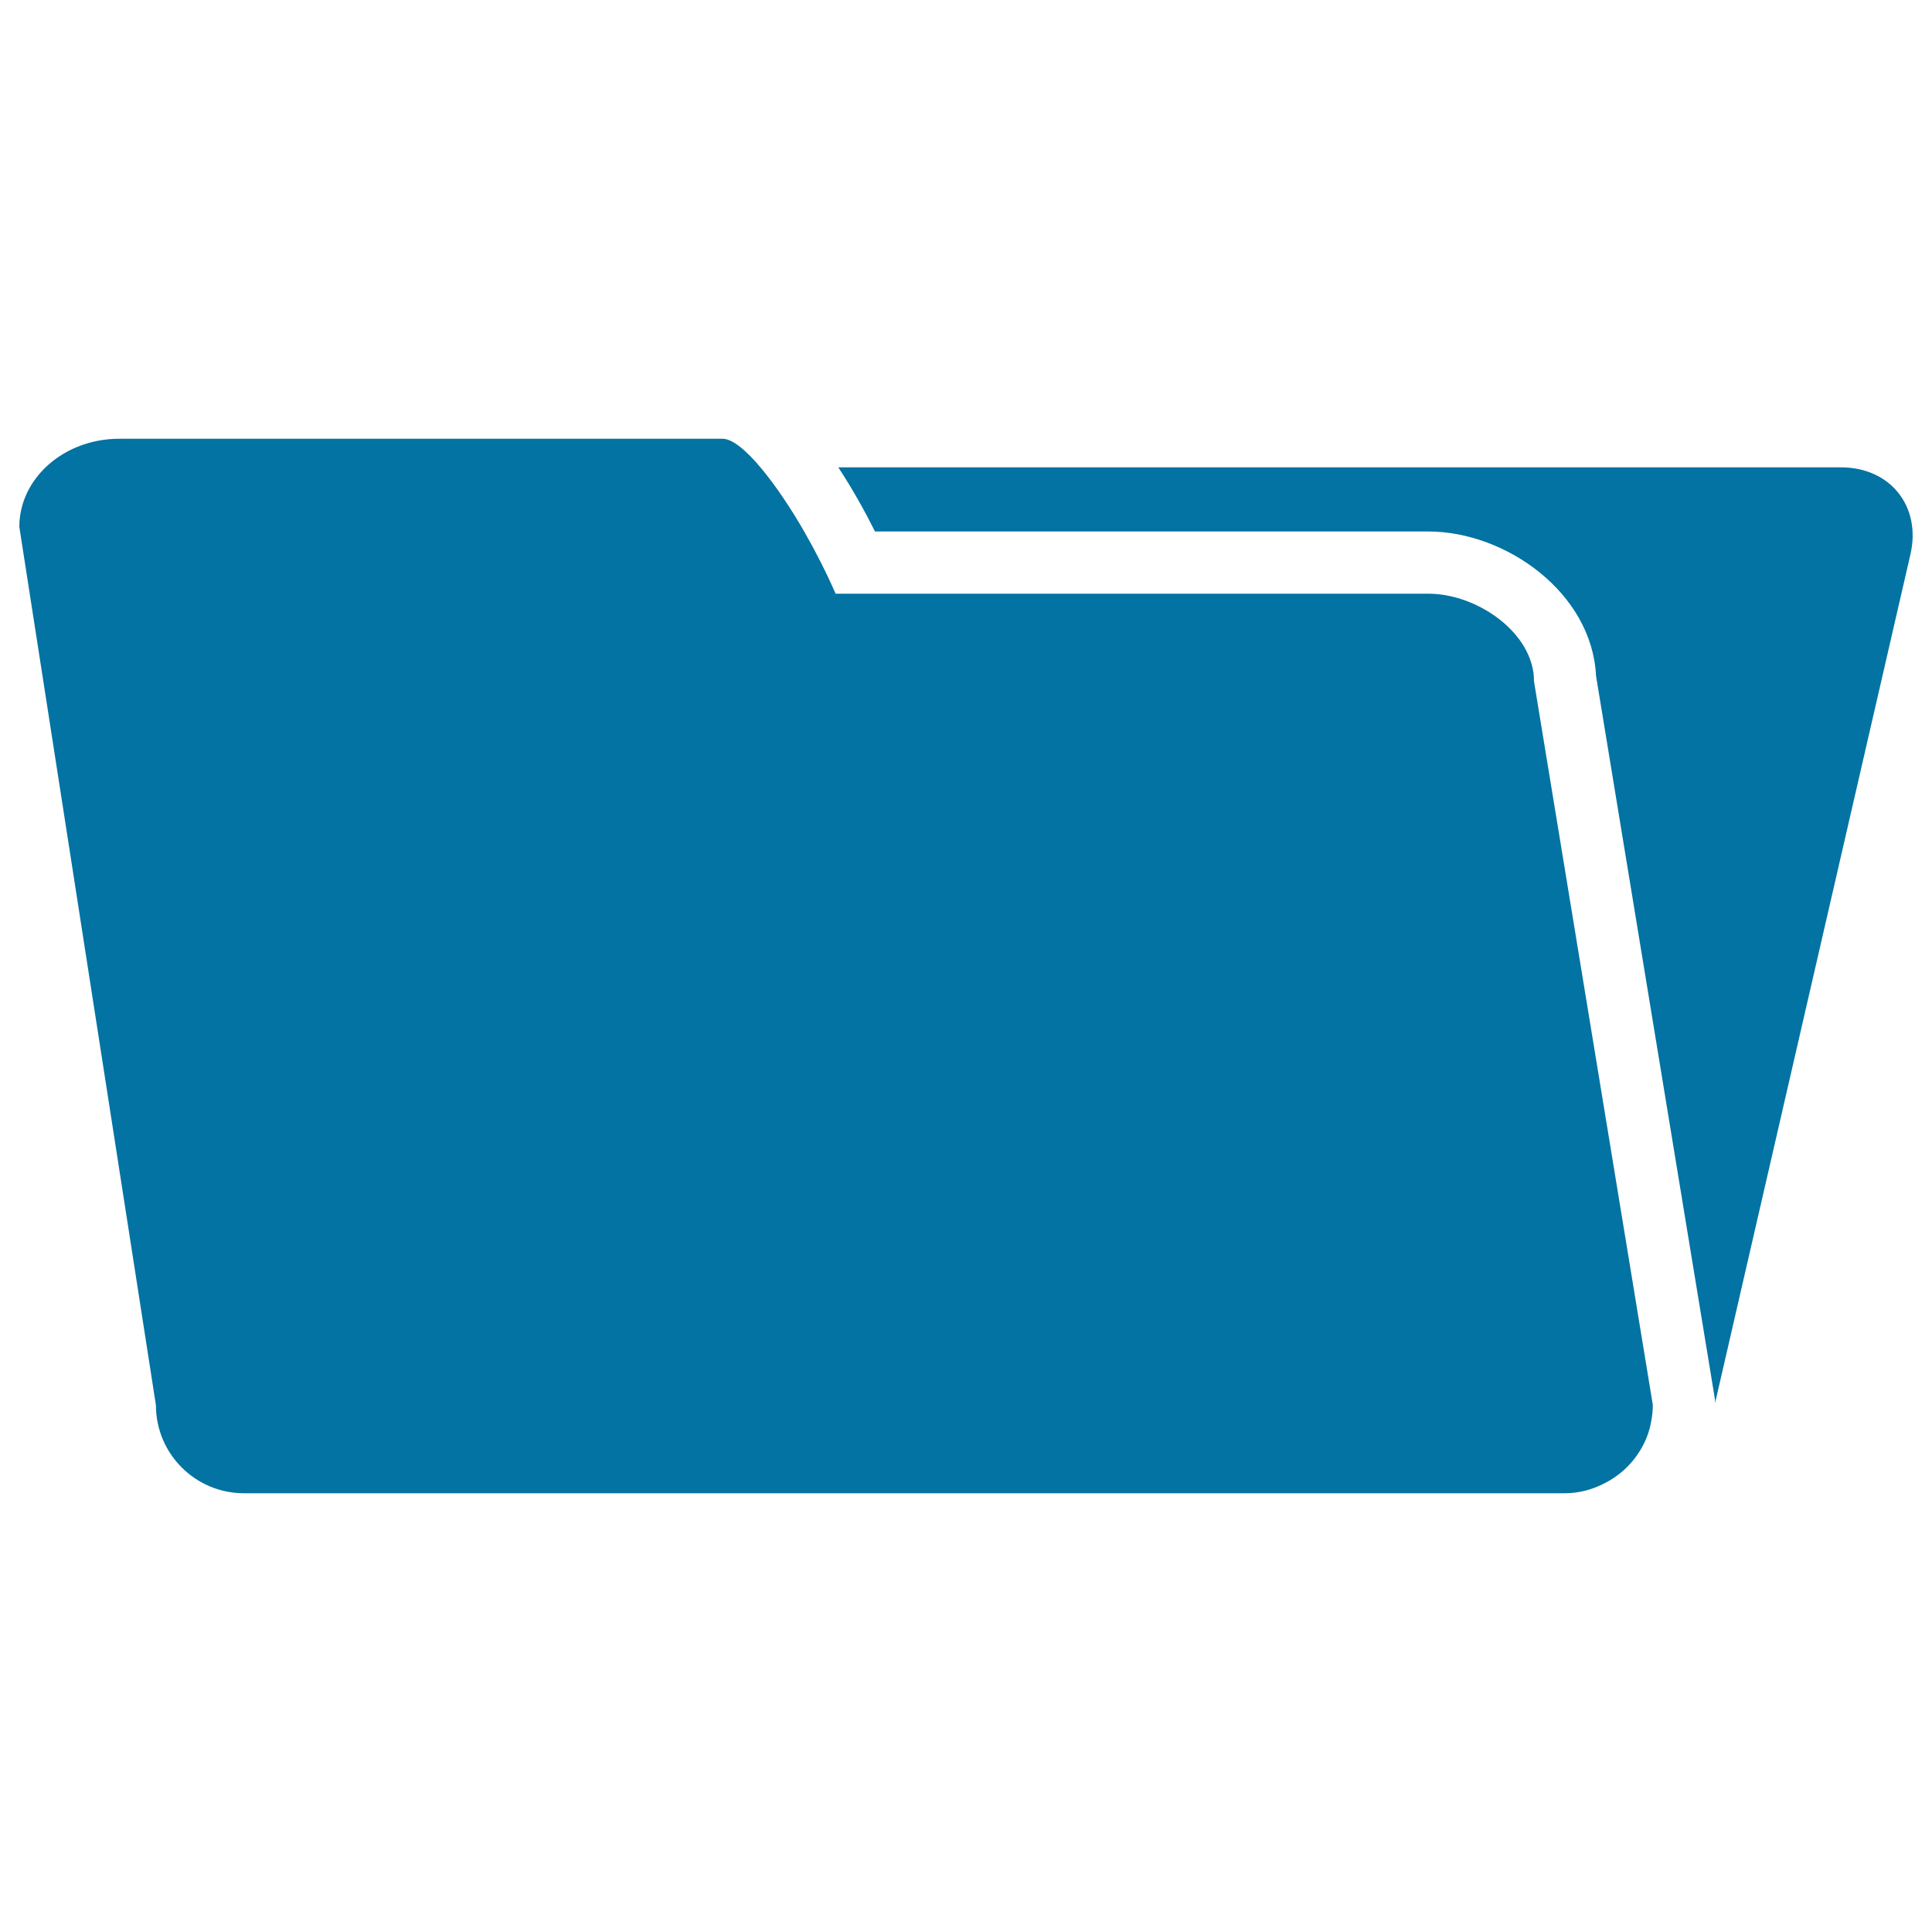 <svg xmlns="http://www.w3.org/2000/svg" viewBox="0 0 1000 1000" style="fill:#0273a2">
<title>Folder Black Shape SVG icon</title>
<g><g><path d="M952.9,241.9H433.9c7.5,11.4,14,23.2,19,33.2h286.4c40.1,0,84.7,31.7,86.8,74.7l61.2,372.3l0.4,2.6v1.6l101.1-439.2C994.6,262.2,978.5,241.9,952.9,241.9z"/><path d="M739.4,307.3H432.5c-4.7-10.8-10.3-21.8-16.2-32.1c-3.5-6.1-7.1-11.9-10.7-17.2c-3.8-5.7-7.7-10.9-11.4-15.4c-7.9-9.5-15.1-15.5-20.2-15.5H61.7c-28.5,0-51.7,20.4-51.7,45.6l70.7,454.6c0,25.2,20.4,45.6,45.6,45.6H810c7.5,0,14.4-2,20.6-5.2c7.3-3.7,13.4-9.2,17.8-16.1c3.1-4.8,5.3-10.2,6.3-16.1c0.5-2.7,0.8-5.4,0.8-8.3l-61.5-374.5C794.1,327.7,764.6,307.3,739.4,307.3z"/></g></g>
</svg>